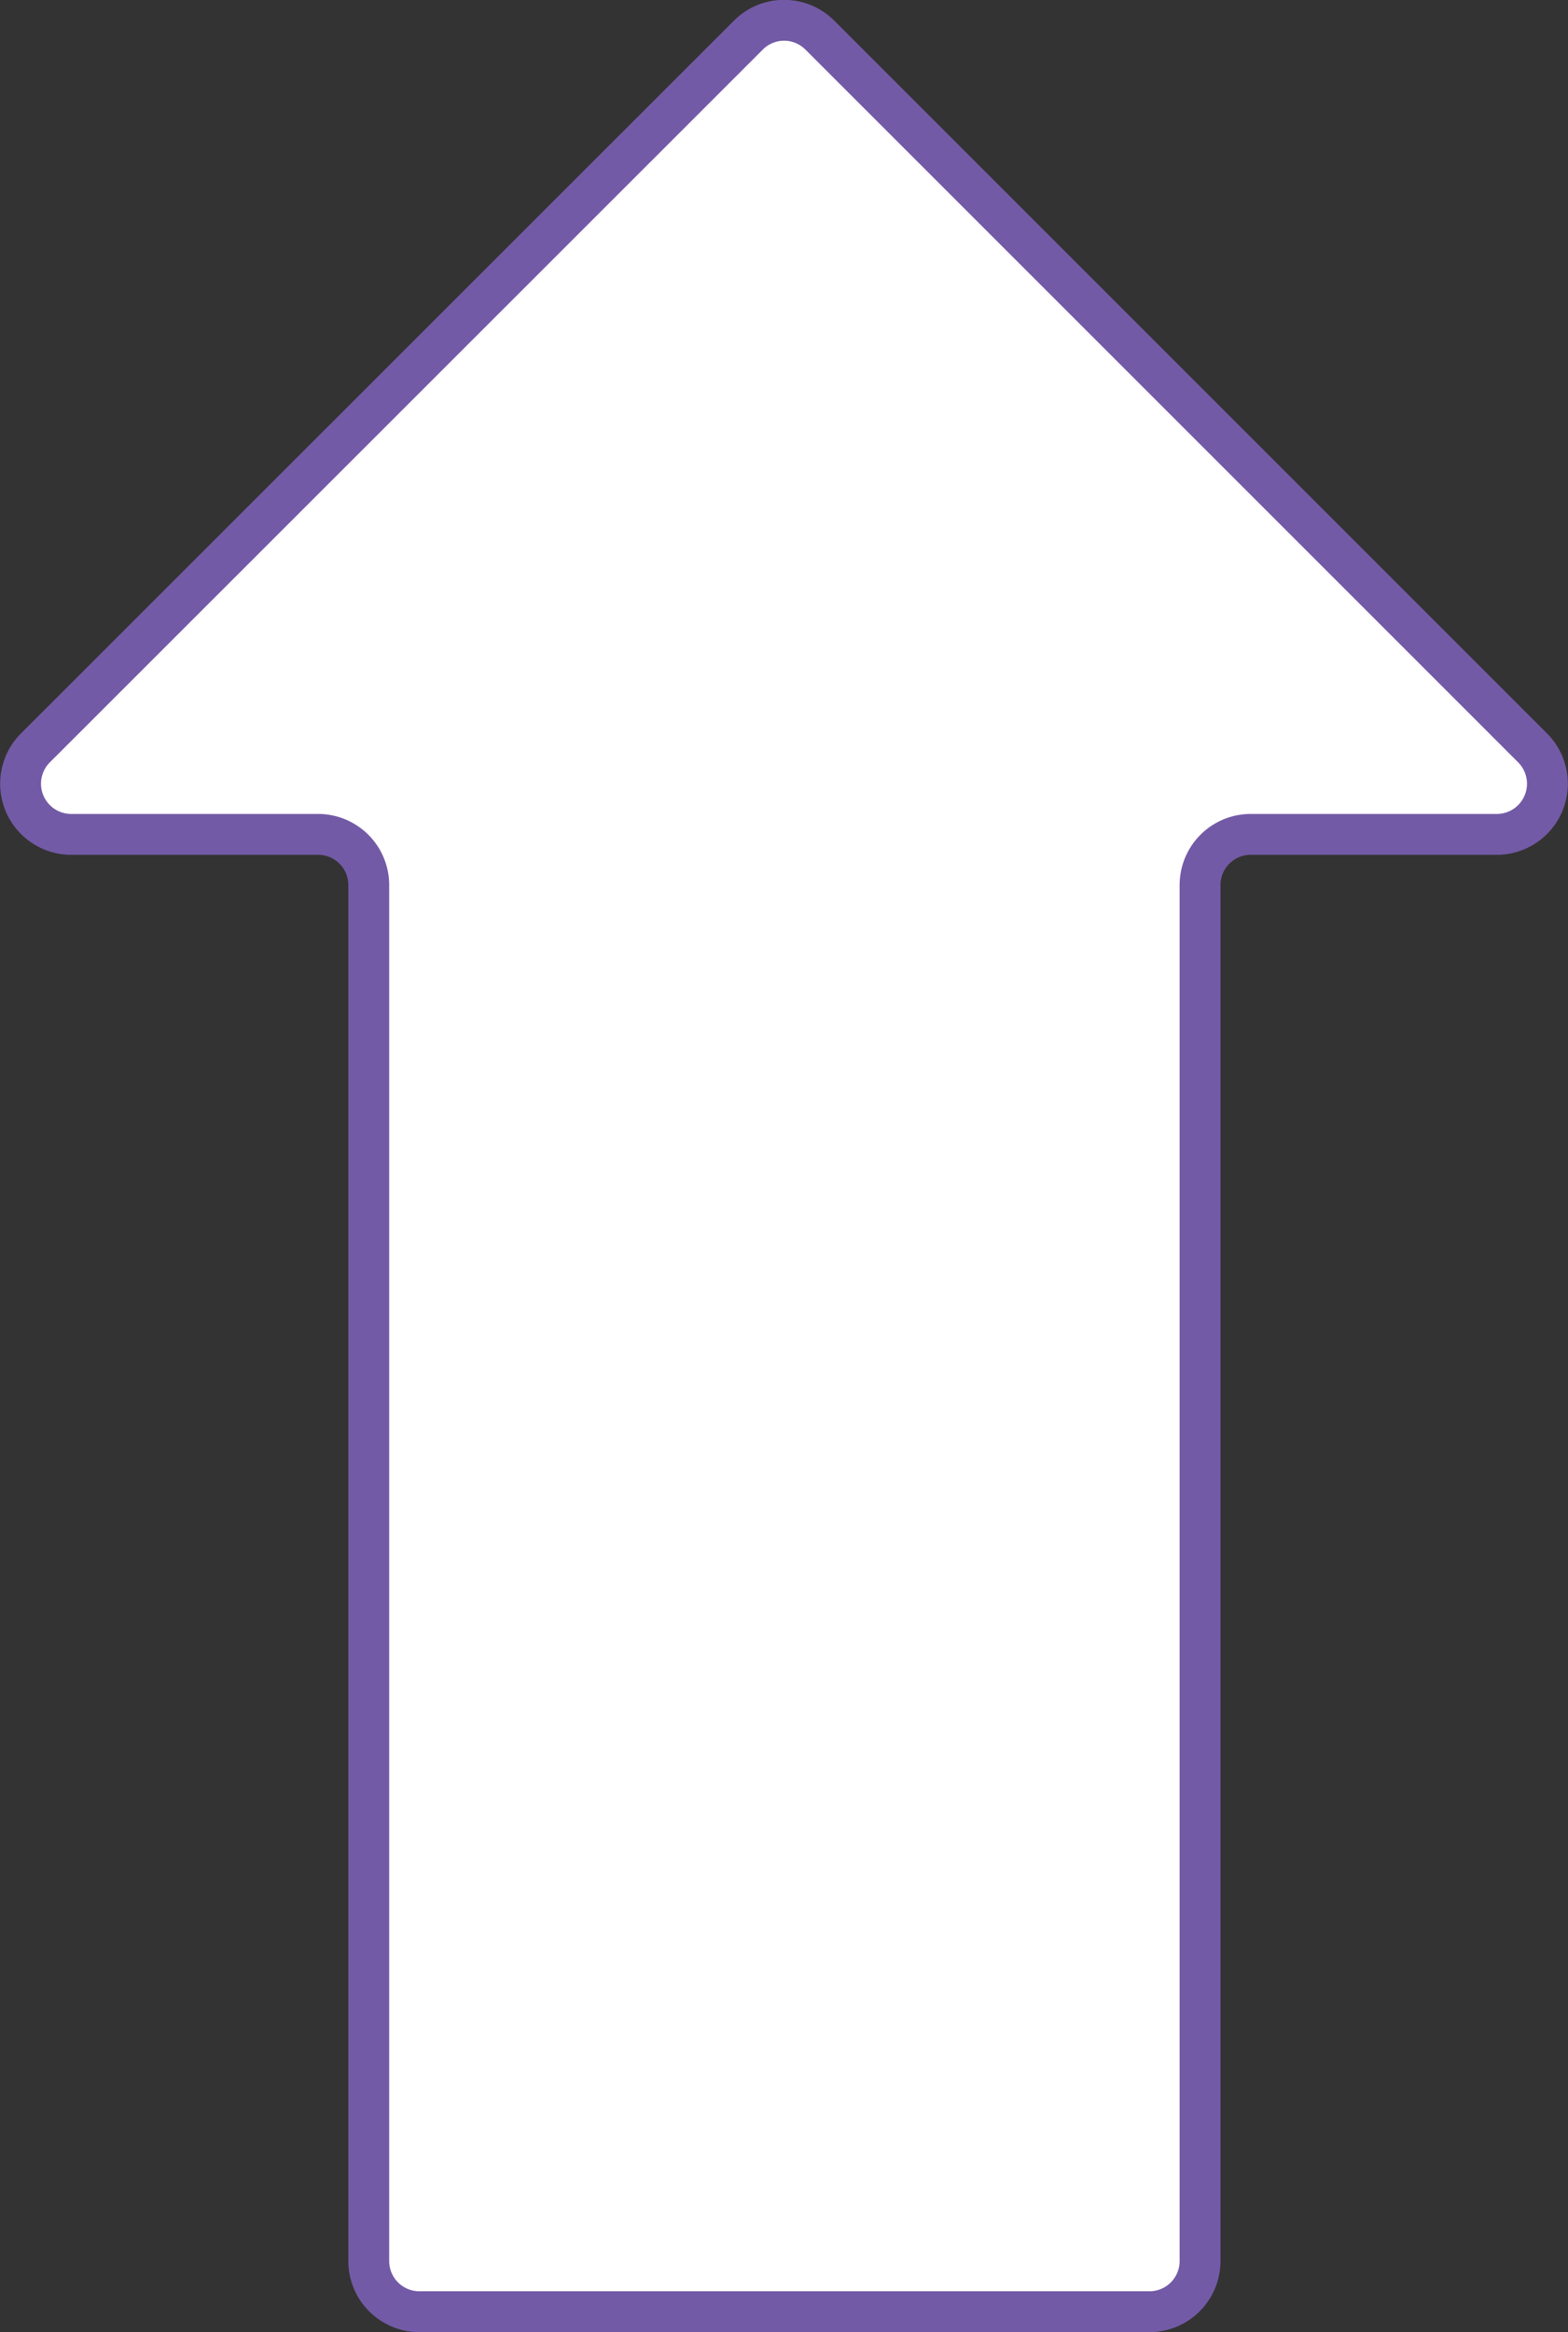 <?xml version="1.0" encoding="UTF-8"?> <svg xmlns="http://www.w3.org/2000/svg" id="Слой_1" data-name="Слой 1" viewBox="0 0 76.75 114.15"><rect x="0" y="0" width="76.75" height="114.15" fill="#333333" stroke="none"/> <defs> <style>.cls-1{fill:#fff;stroke:#735aa6;stroke-miterlimit:10;stroke-width:2px;}</style> </defs> <path class="cls-1" d="M286.44,110.66,251.55,75.77a2.47,2.47,0,0,0-3.5,0l-34.9,34.89a2.48,2.48,0,0,0,1.75,4.23H227a2.48,2.48,0,0,1,2.47,2.48v67.35a2.48,2.48,0,0,0,2.48,2.48h35.74a2.48,2.48,0,0,0,2.47-2.48V117.37a2.48,2.48,0,0,1,2.48-2.48h12.07A2.48,2.48,0,0,0,286.44,110.66Z" transform="translate(-211.42 -74.05)"></path> </svg> 